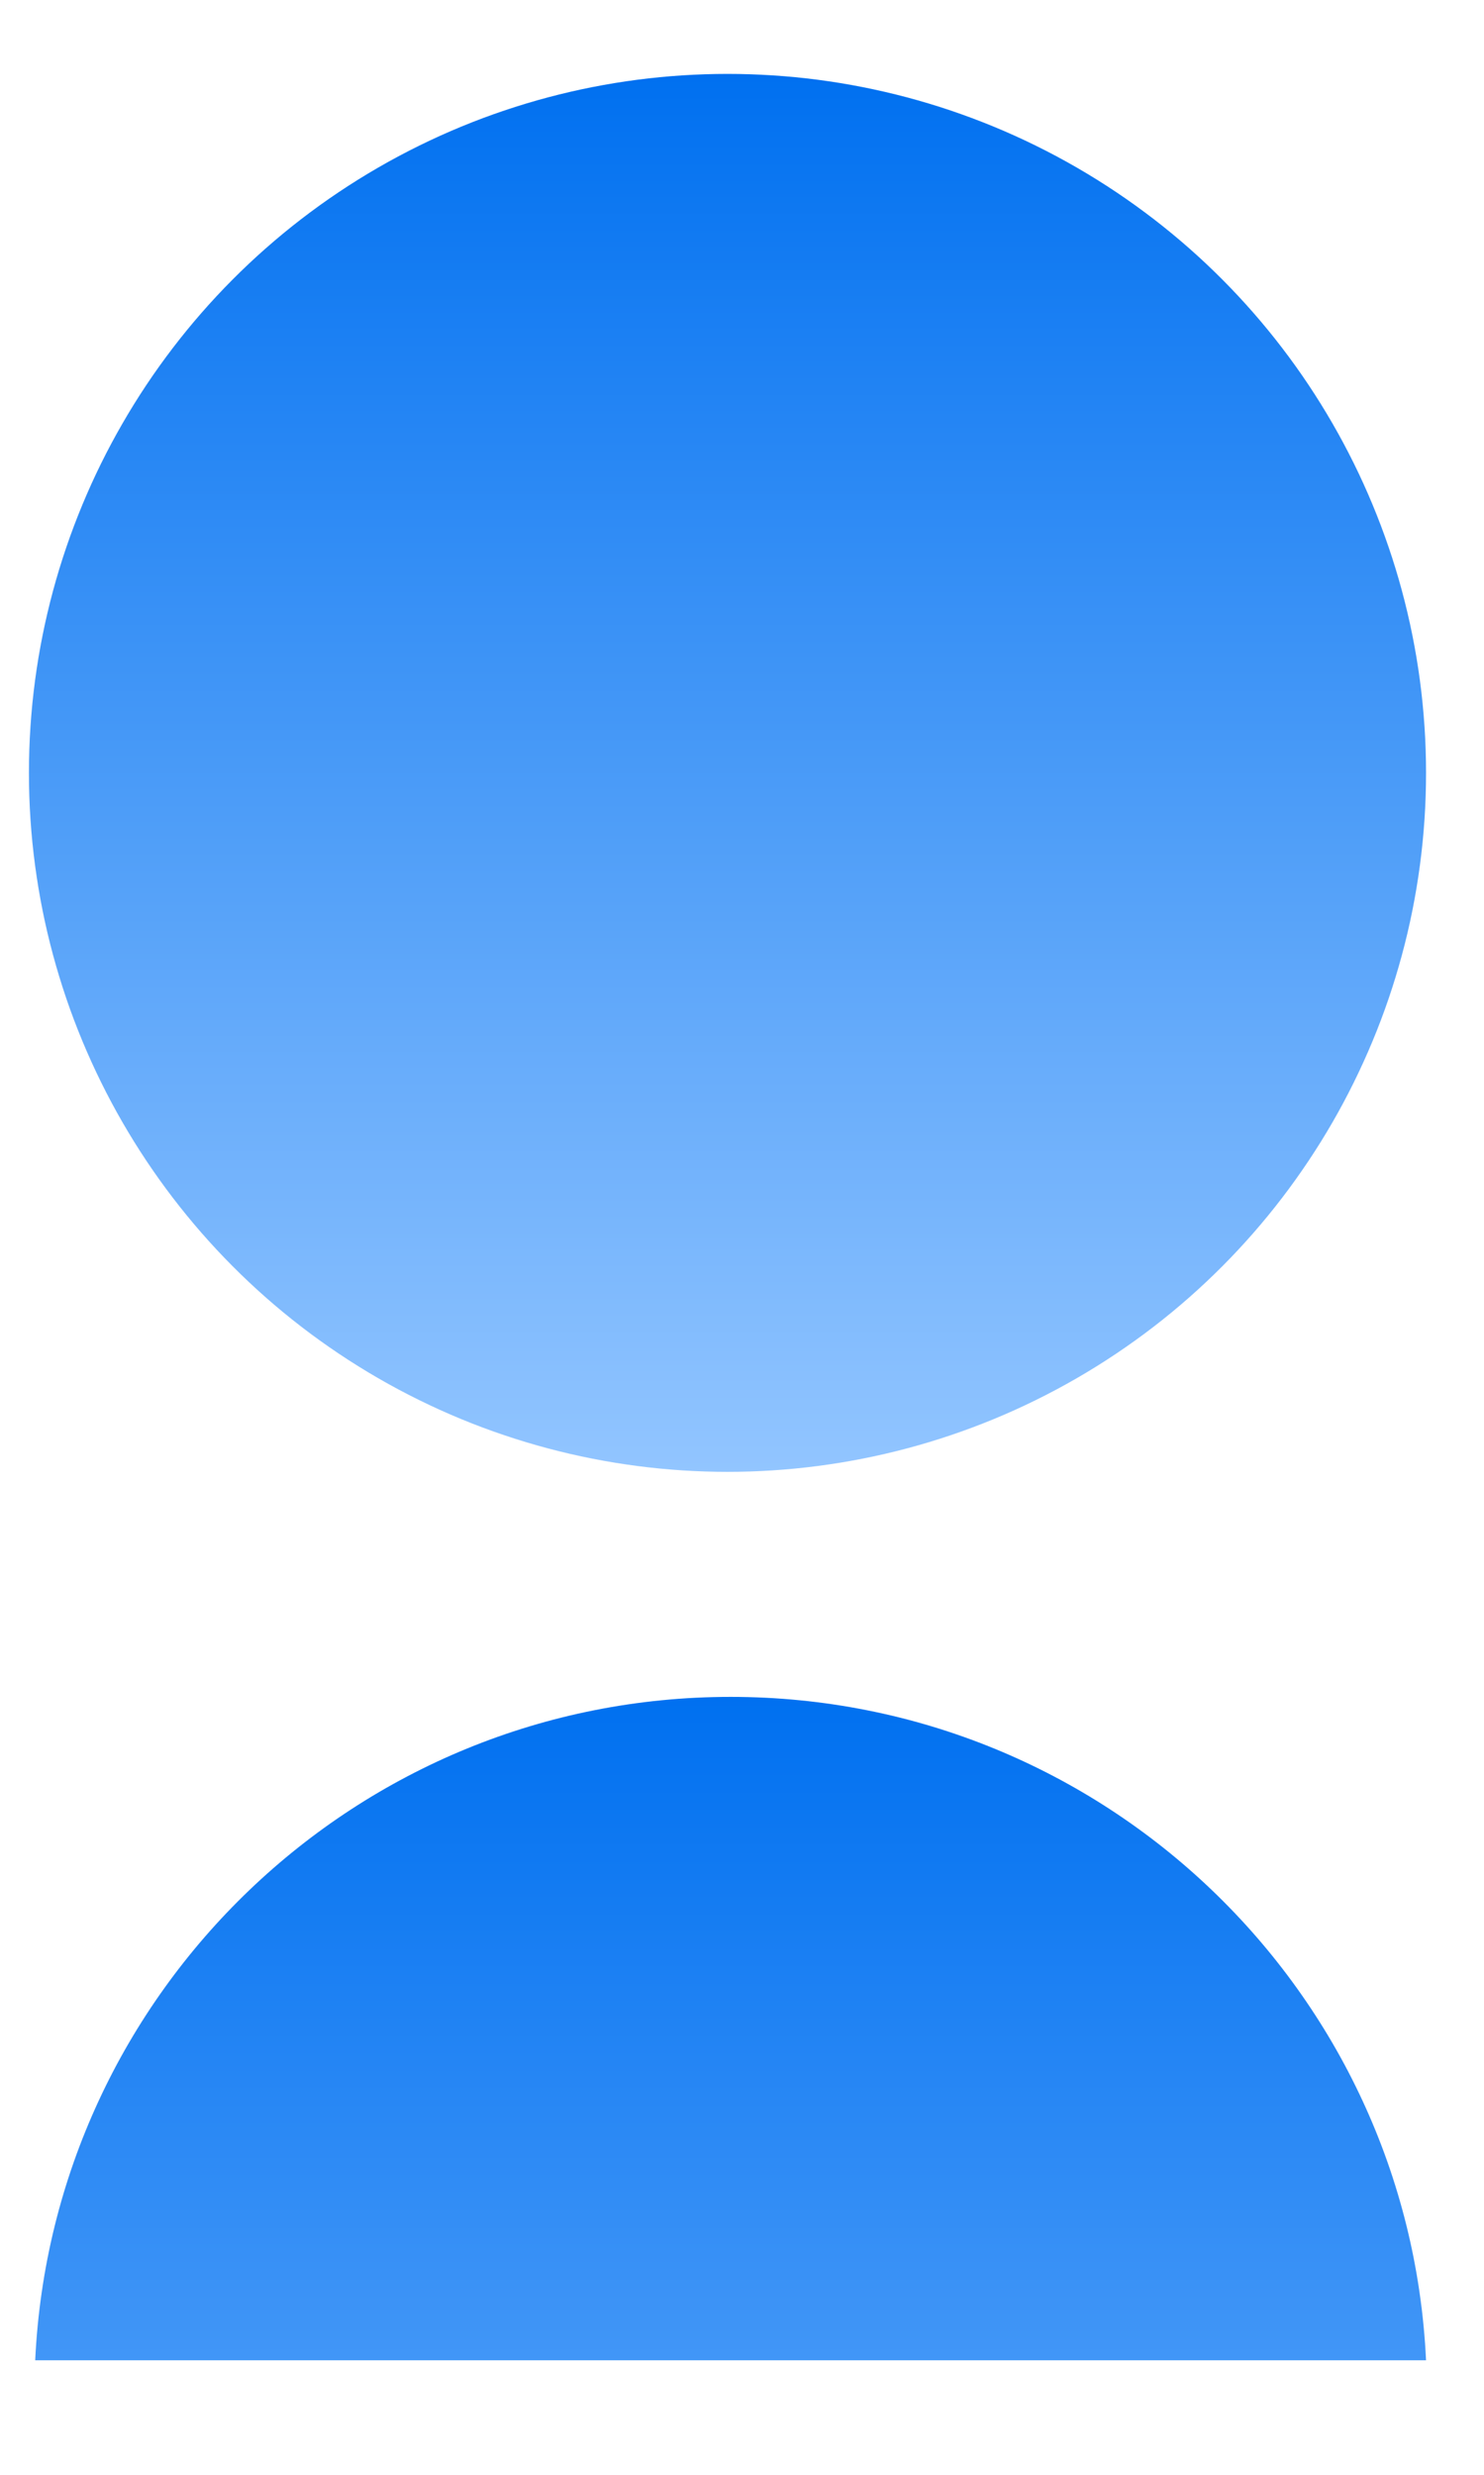 <svg fill="none" height="30" viewBox="0 0 18 30" width="18" xmlns="http://www.w3.org/2000/svg" xmlns:xlink="http://www.w3.org/1999/xlink"><linearGradient id="a"><stop offset="0" stop-color="#0070f0"/><stop offset="1" stop-color="#92c5ff"/></linearGradient><linearGradient id="b" gradientUnits="userSpaceOnUse" x1="8.473" x2="8.473" xlink:href="#a" y1="0" y2="16.945"/><linearGradient id="c" gradientUnits="userSpaceOnUse" x1="8.857" x2="8.857" xlink:href="#a" y1="20.57" y2="38.491"/><circle cx="8.473" cy="8.473" fill="url(#b)" r="8.473" transform="matrix(-1 0 0 1 17.297 .896)"/><path clip-rule="evenodd" d="m.418 29.104c-0-.03-0-.06-0-.09s0-.06 0-.09zm.009-.492c.21-4.477 3.906-8.042 8.435-8.042 4.529 0 8.225 3.565 8.435 8.042z" fill="url(#c)" fill-rule="evenodd"/></svg>
